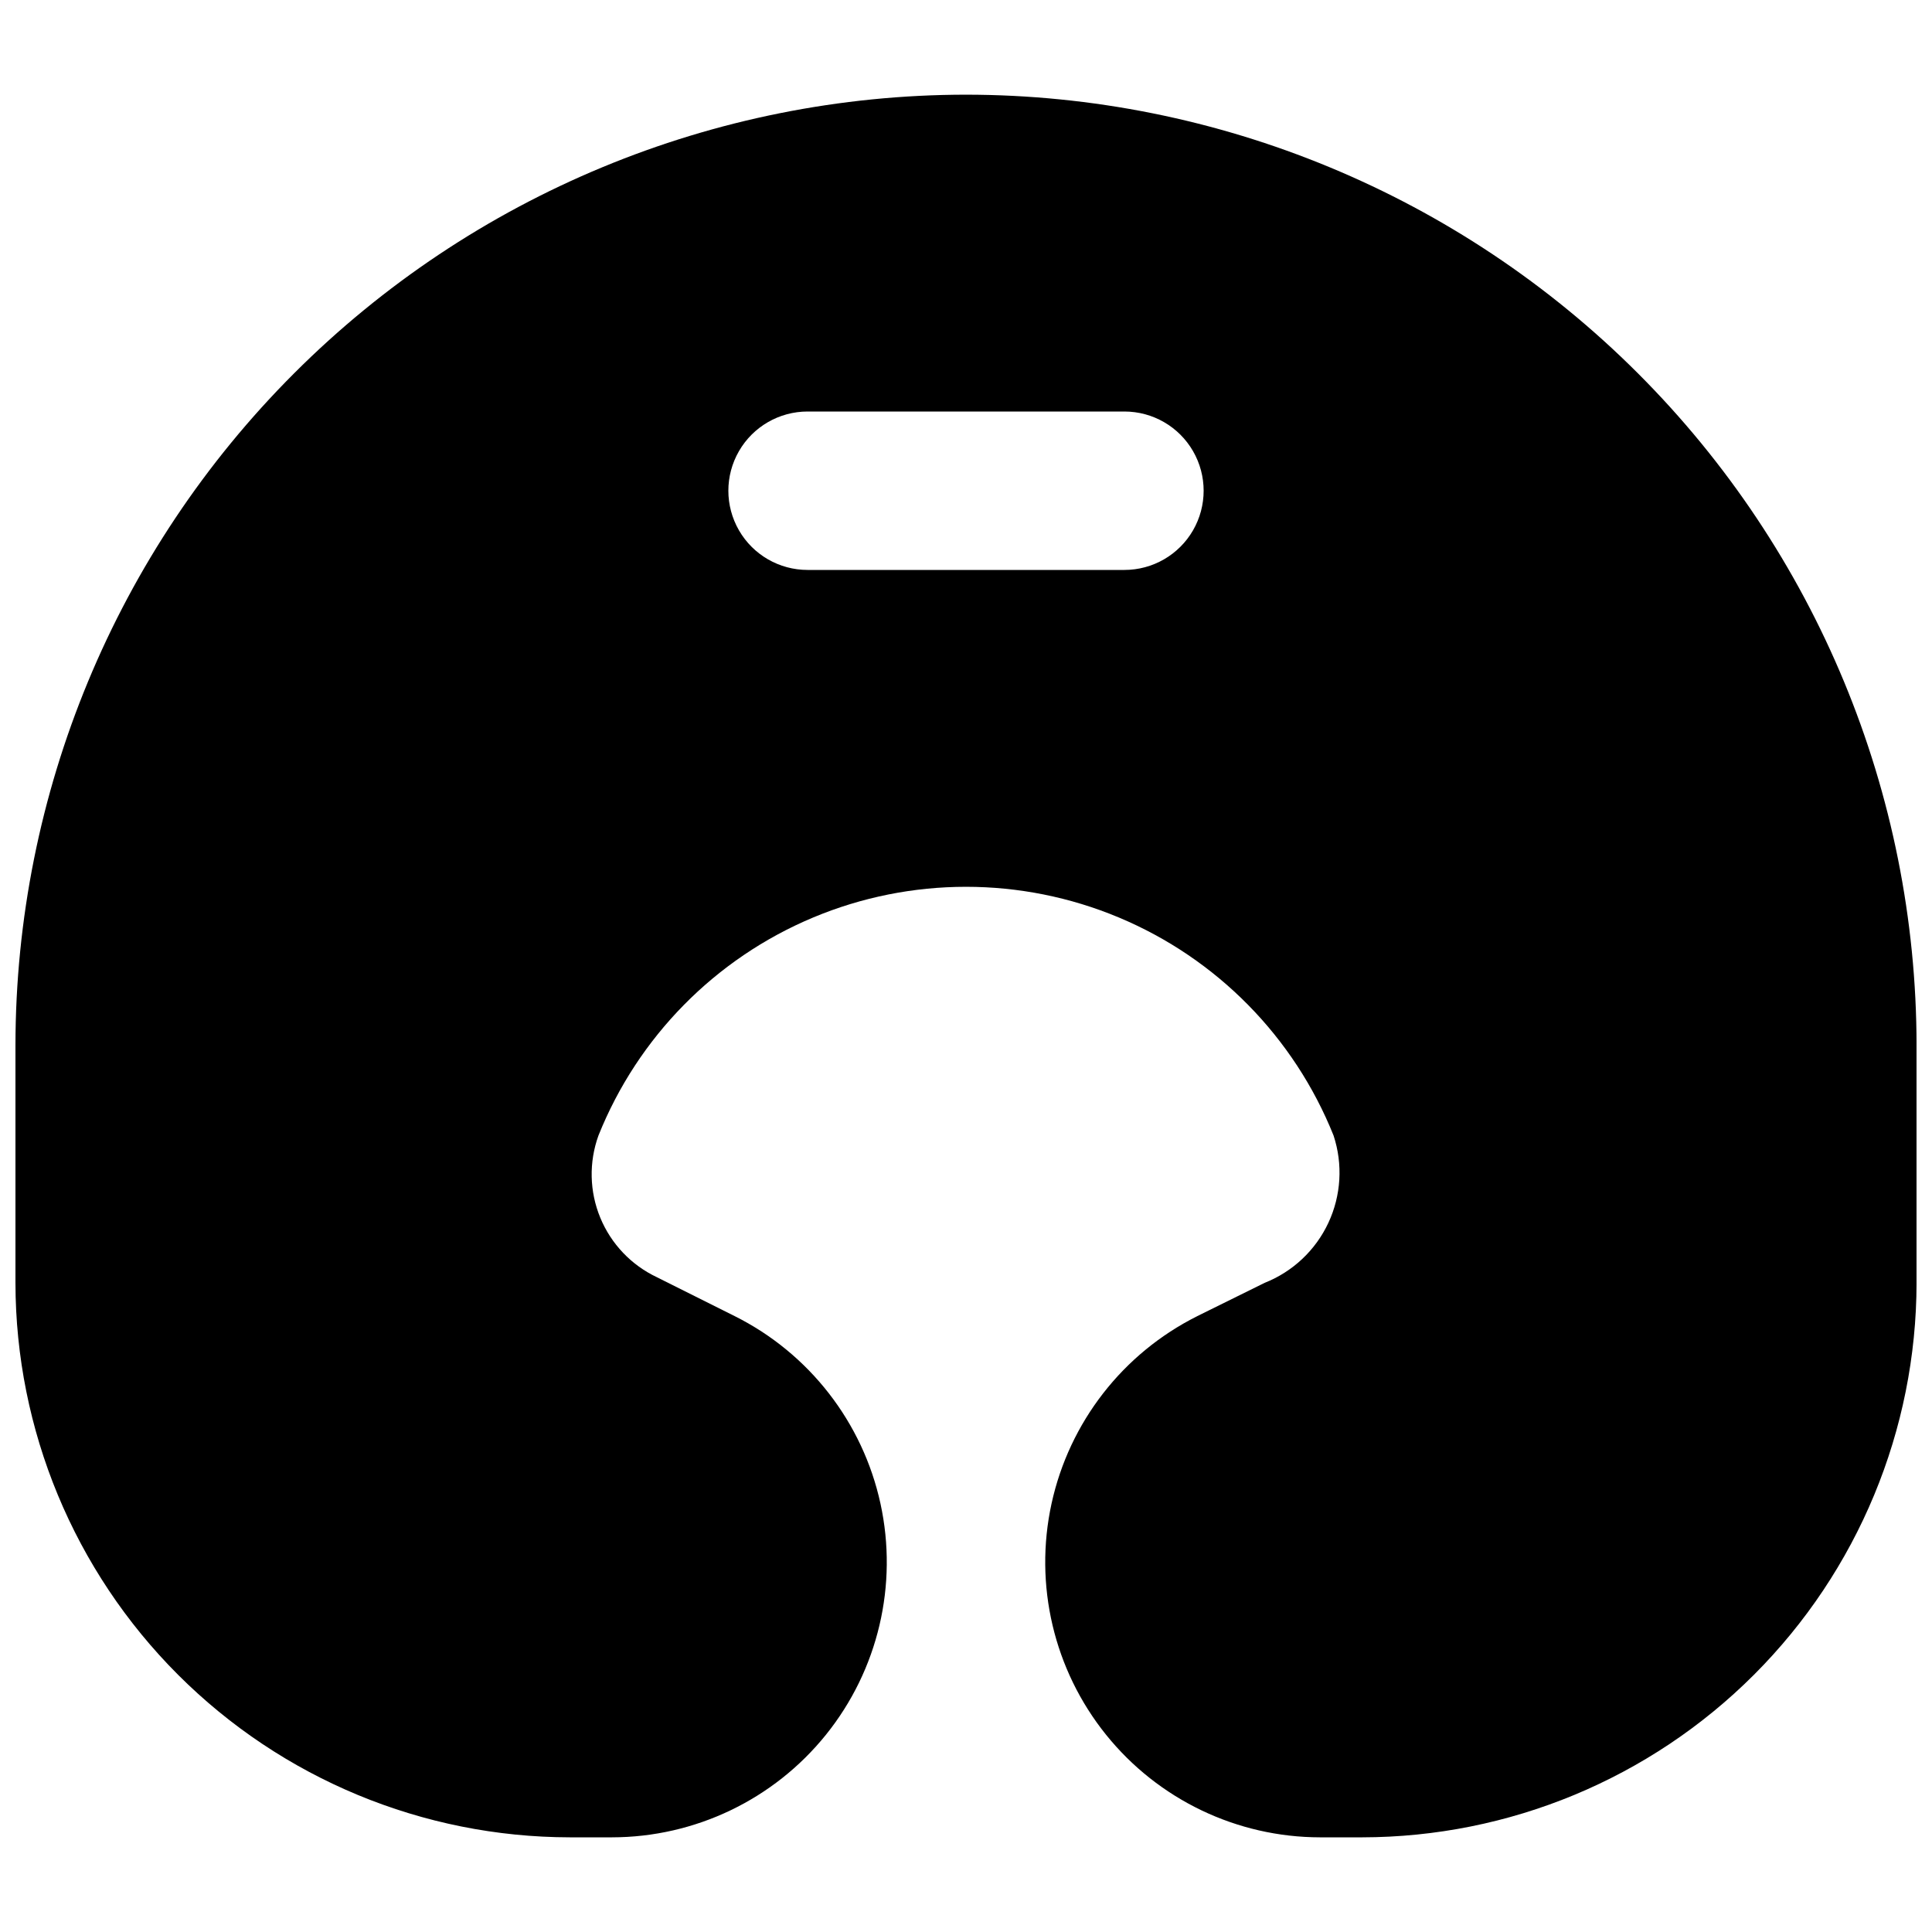 <?xml version="1.0" encoding="UTF-8"?>
<!-- Uploaded to: SVG Repo, www.svgrepo.com, Generator: SVG Repo Mixer Tools -->
<svg width="800px" height="800px" version="1.1" viewBox="144 144 512 512" xmlns="http://www.w3.org/2000/svg">
 <defs>
  <clipPath id="a">
   <path d="m148.09 169h503.81v462h-503.81z"/>
  </clipPath>
 </defs>
 <g clip-path="url(#a)">
  <path d="m400 169.09c-66.793 0.055-130.84 26.613-178.06 73.844-47.23 47.227-73.789 111.27-73.844 178.06v62.977-0.004c0.043 38.961 15.539 76.312 43.086 103.86 27.547 27.551 64.898 43.043 103.86 43.086h11.125c22.055-0.023 42.91-10.023 56.734-27.207 13.824-17.184 19.129-39.699 14.43-61.246-4.703-21.547-18.902-39.809-38.625-49.672l-20.57-10.285-0.004-0.004c-6.809-3.199-12.172-8.824-15.047-15.777-2.875-6.949-3.047-14.727-0.488-21.797 10.453-26.098 30.941-46.91 56.871-57.77 25.93-10.859 55.137-10.859 81.066 0s46.418 31.672 56.871 57.77c2.508 7.609 2.016 15.891-1.379 23.148-3.394 7.258-9.434 12.945-16.887 15.895l-17.844 8.816 0.004 0.004c-19.727 9.863-33.926 28.125-38.629 49.672-4.699 21.547 0.605 44.062 14.43 61.246 13.824 17.184 34.684 27.184 56.734 27.207h11.125c38.961-0.043 76.312-15.535 103.86-43.086 27.547-27.547 43.043-64.898 43.086-103.86v-62.973c-0.055-66.793-26.613-130.84-73.84-178.06-47.23-47.23-111.27-73.789-178.06-73.844zm41.984 125.95h-83.969c-7.5 0-14.43-4-18.18-10.496-3.75-6.496-3.75-14.496 0-20.992 3.75-6.496 10.68-10.496 18.18-10.496h83.969c7.496 0 14.43 4 18.18 10.496 3.75 6.496 3.75 14.496 0 20.992-3.75 6.496-10.684 10.496-18.18 10.496z"/>
 </g>
</svg>
